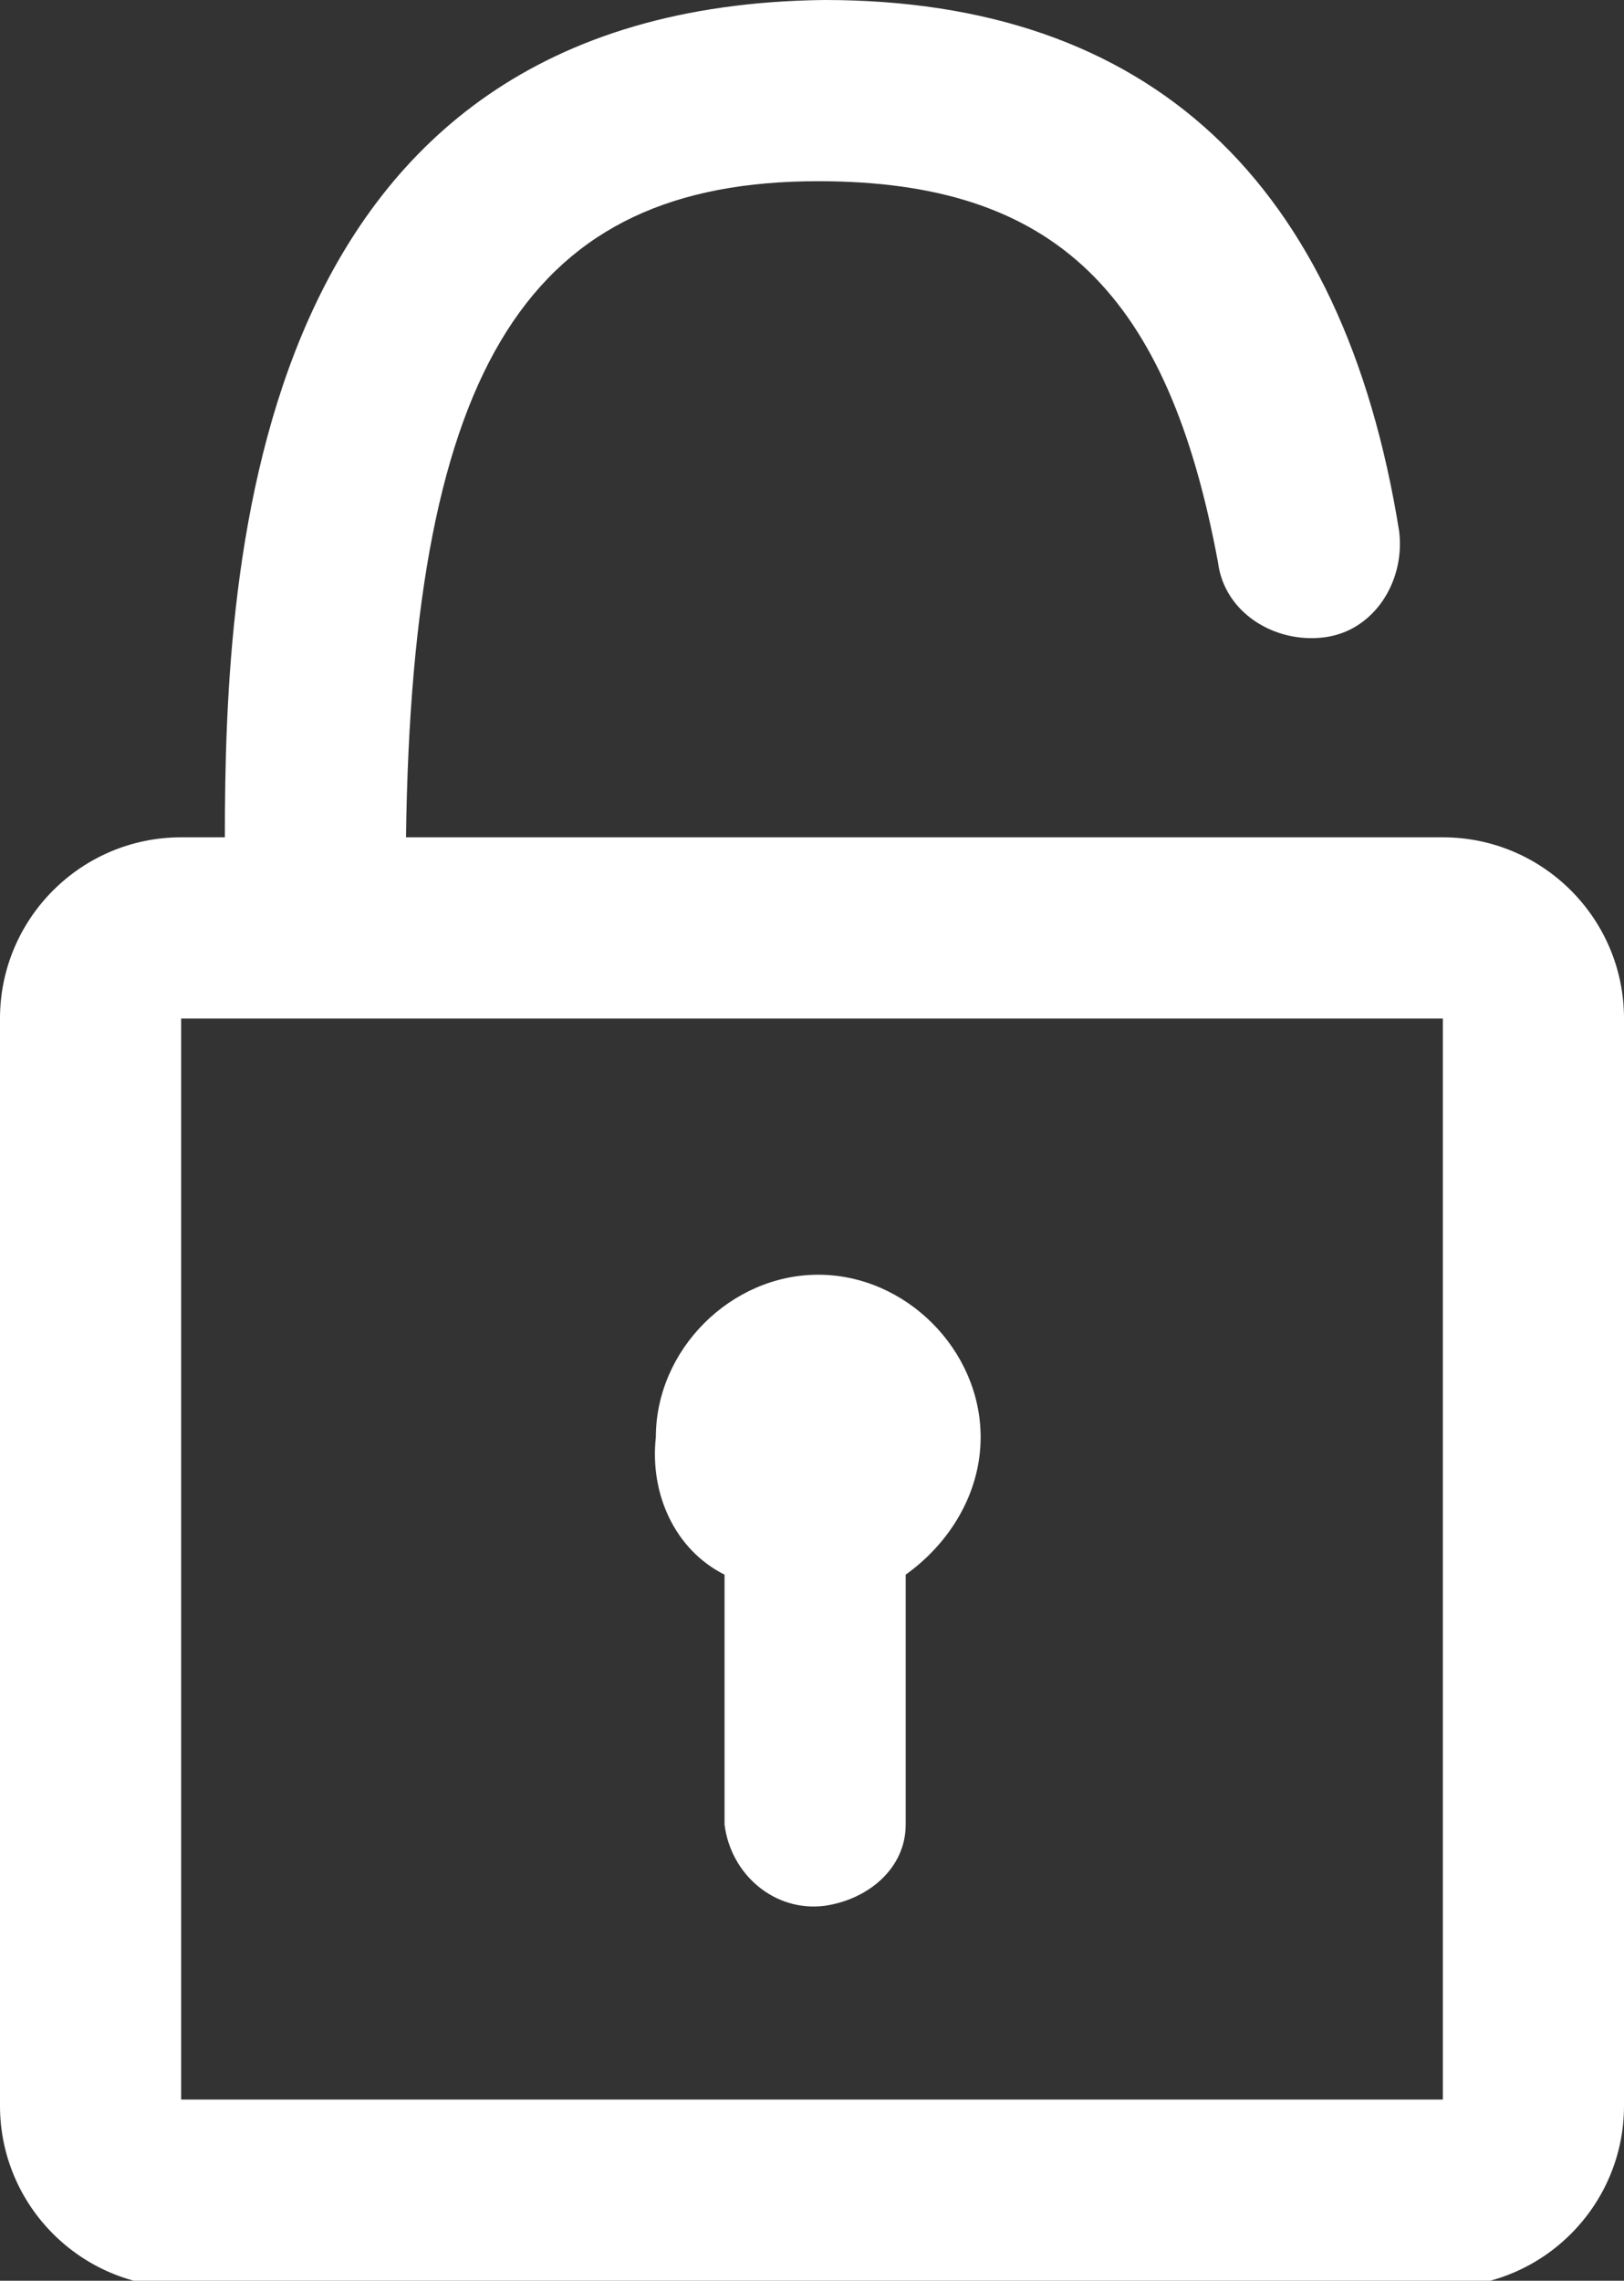 <?xml version="1.0" encoding="utf-8"?>
<!-- Generator: Adobe Illustrator 22.1.0, SVG Export Plug-In . SVG Version: 6.00 Build 0)  -->
<svg version="1.1" id="Layer_1" xmlns="http://www.w3.org/2000/svg" xmlns:xlink="http://www.w3.org/1999/xlink" x="0px" y="0px"
	 viewBox="0 0 26 36.5" style="enable-background:new 0 0 26 36.5;" xml:space="preserve">
<rect x="0" y="0" width="26" height="36.5" fill="#333333" stroke="none"/>
<style type="text/css">
	.st0{fill:#FFFFFF;}
</style>
<title>safety_icon-01</title>
<path class="st0" d="M23.1,13.4H6.5c0.1-7.6,2-10.5,6.6-10.5c3.8,0,5.6,1.8,6.4,6.1c0.1,0.8,0.9,1.3,1.7,1.2
	c0.8-0.1,1.3-0.9,1.2-1.7c-0.9-5.6-4-8.5-9.2-8.5C4,0.1,3.6,9,3.6,13.4H2.9c-1.6,0-2.9,1.3-2.9,2.9v17.4c0,1.6,1.3,2.9,2.9,2.9h20.2
	c1.6,0,2.9-1.3,2.9-2.9V16.3C26,14.7,24.7,13.4,23.1,13.4z M23.1,33.6H2.9V16.3h20.2V33.6z"/>
<path class="st0" d="M11.6,25.2v4c0.1,0.8,0.8,1.4,1.6,1.3c0.7-0.1,1.3-0.6,1.3-1.3v-4c0.7-0.5,1.2-1.3,1.2-2.2
	c0-1.4-1.2-2.6-2.6-2.6s-2.6,1.2-2.6,2.6l0,0C10.4,23.9,10.8,24.8,11.6,25.2z"/>
</svg>
